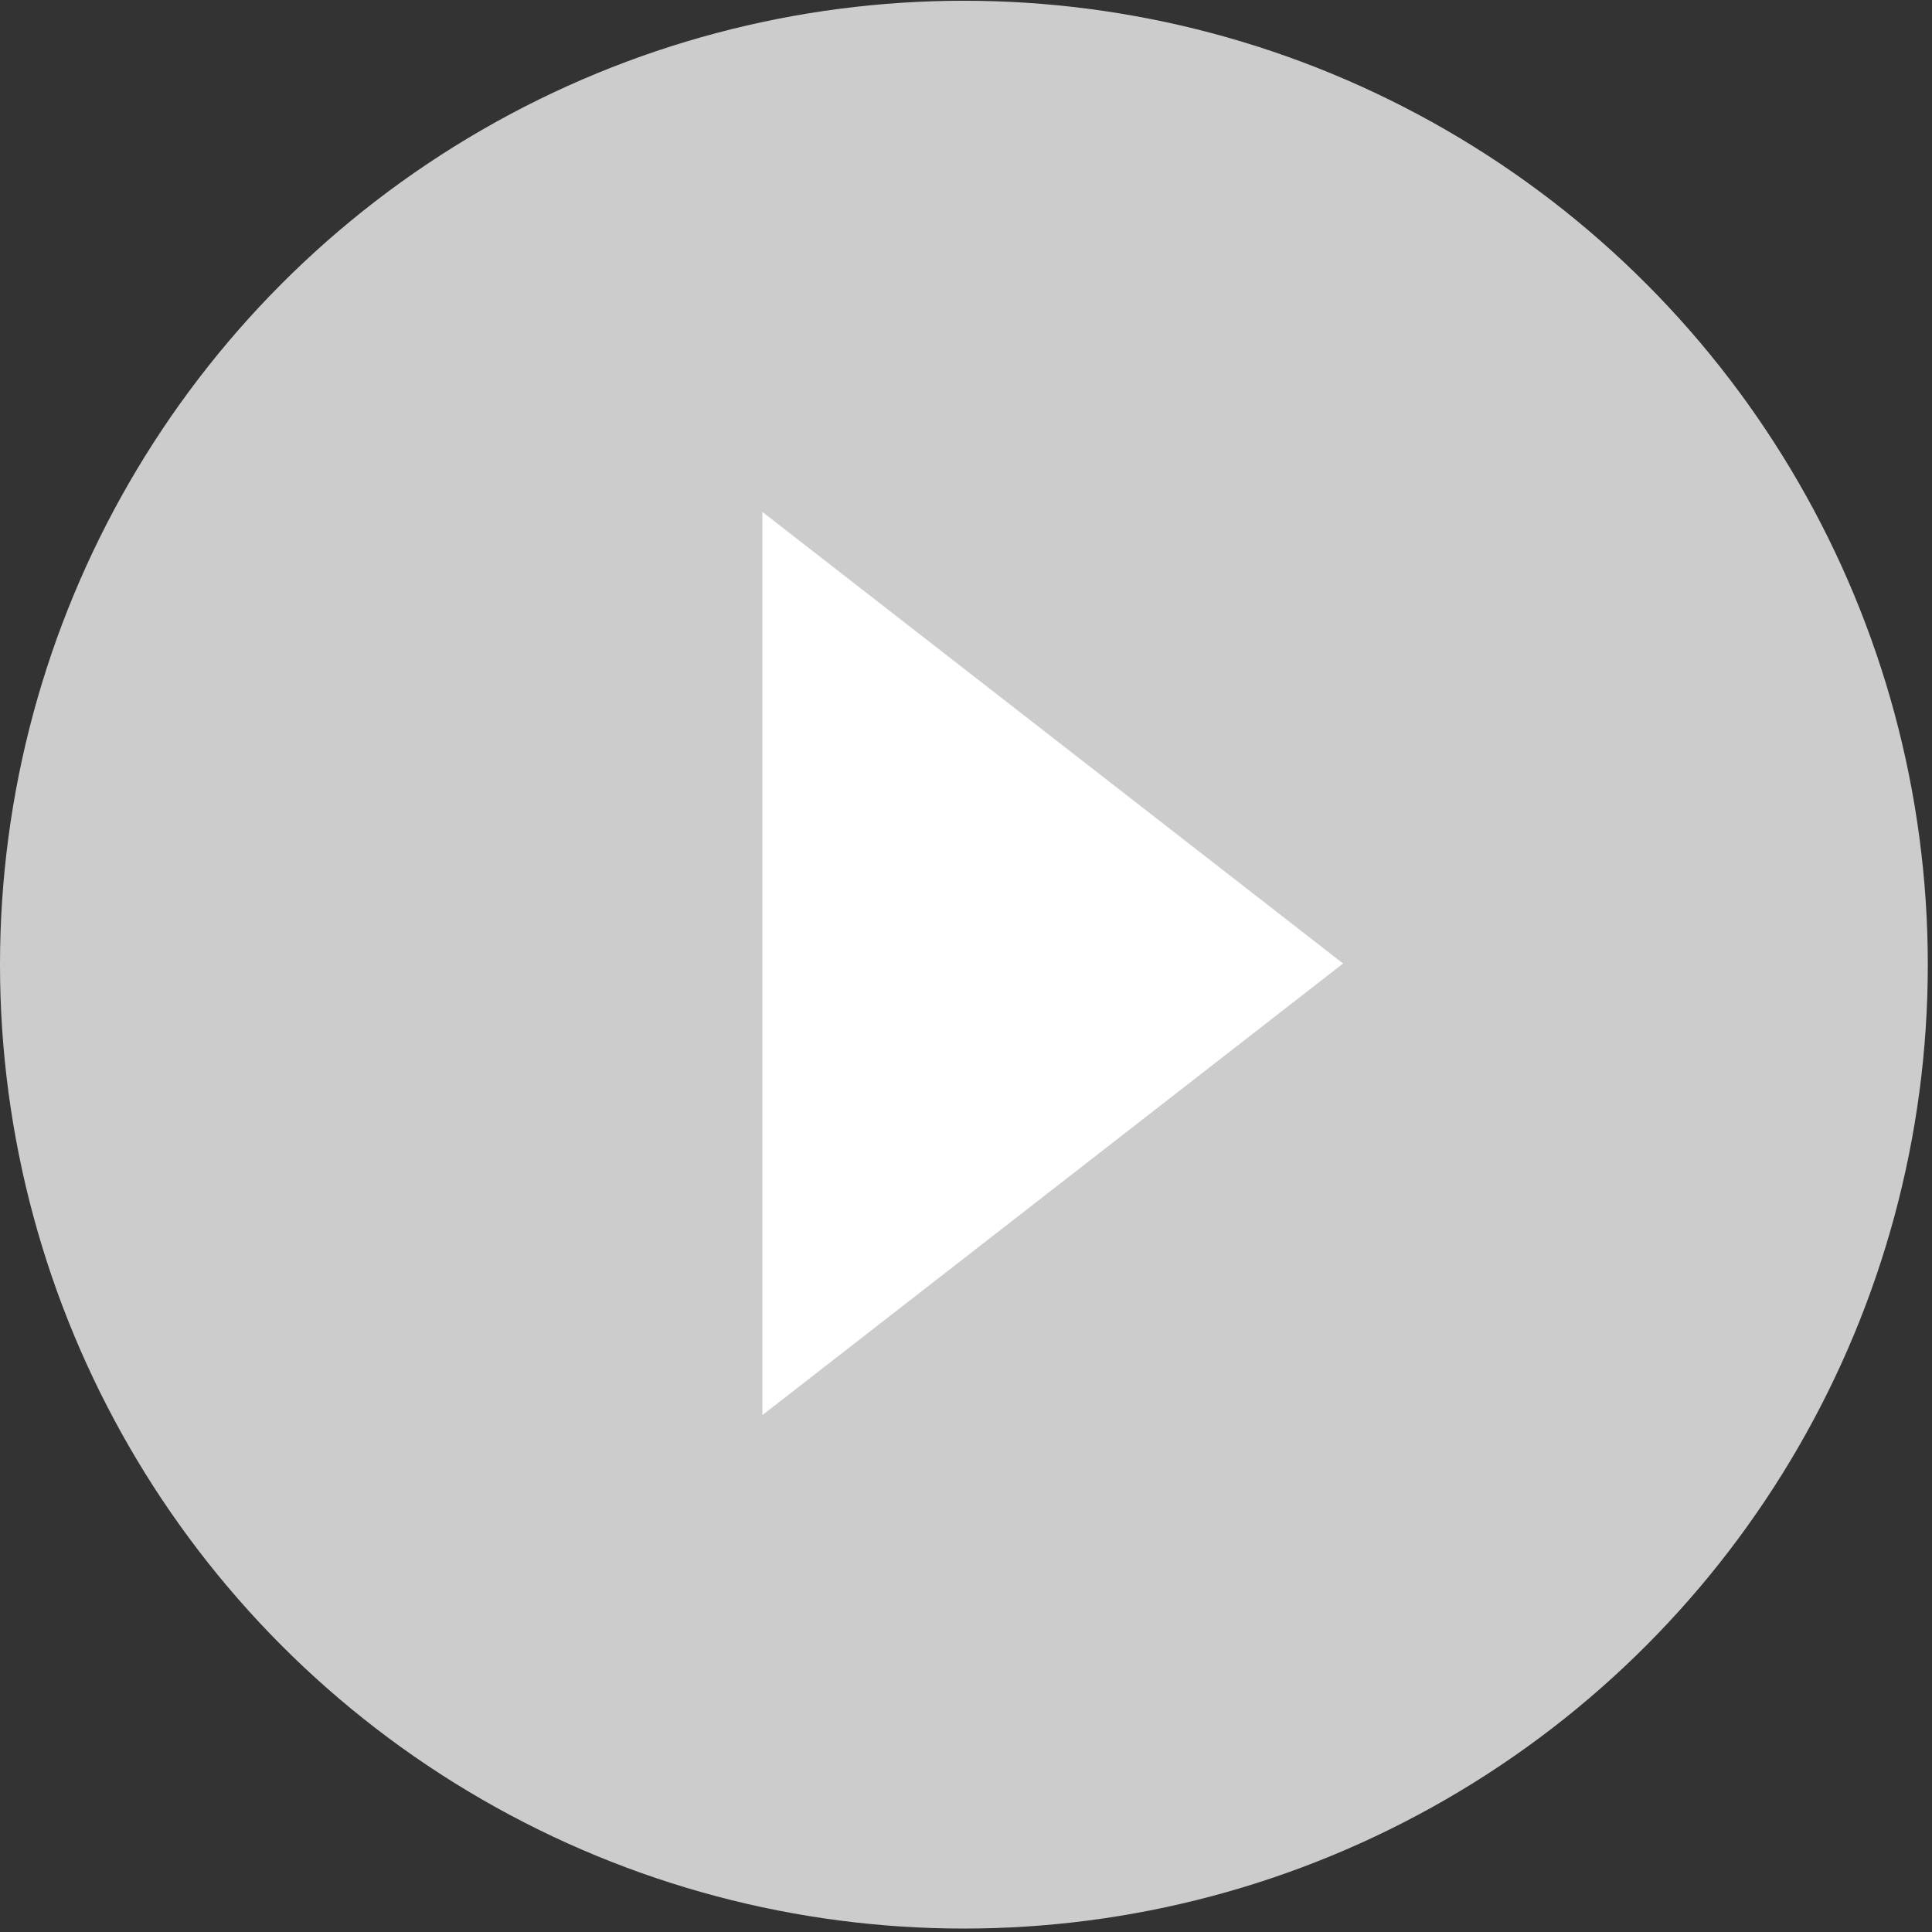 <svg width="59" height="59" viewBox="0 0 59 59" fill="none" xmlns="http://www.w3.org/2000/svg">
<rect x="0" y="0" width="59" height="59" fill="#333333" stroke="none"/>
<ellipse cx="29.436" cy="29.459" rx="29.436" ry="29.436" fill="#CCCCCC"/>
<path d="M41.016 29.424L23.282 43.215L23.282 15.633L41.016 29.424Z" fill="white"/>
</svg>
